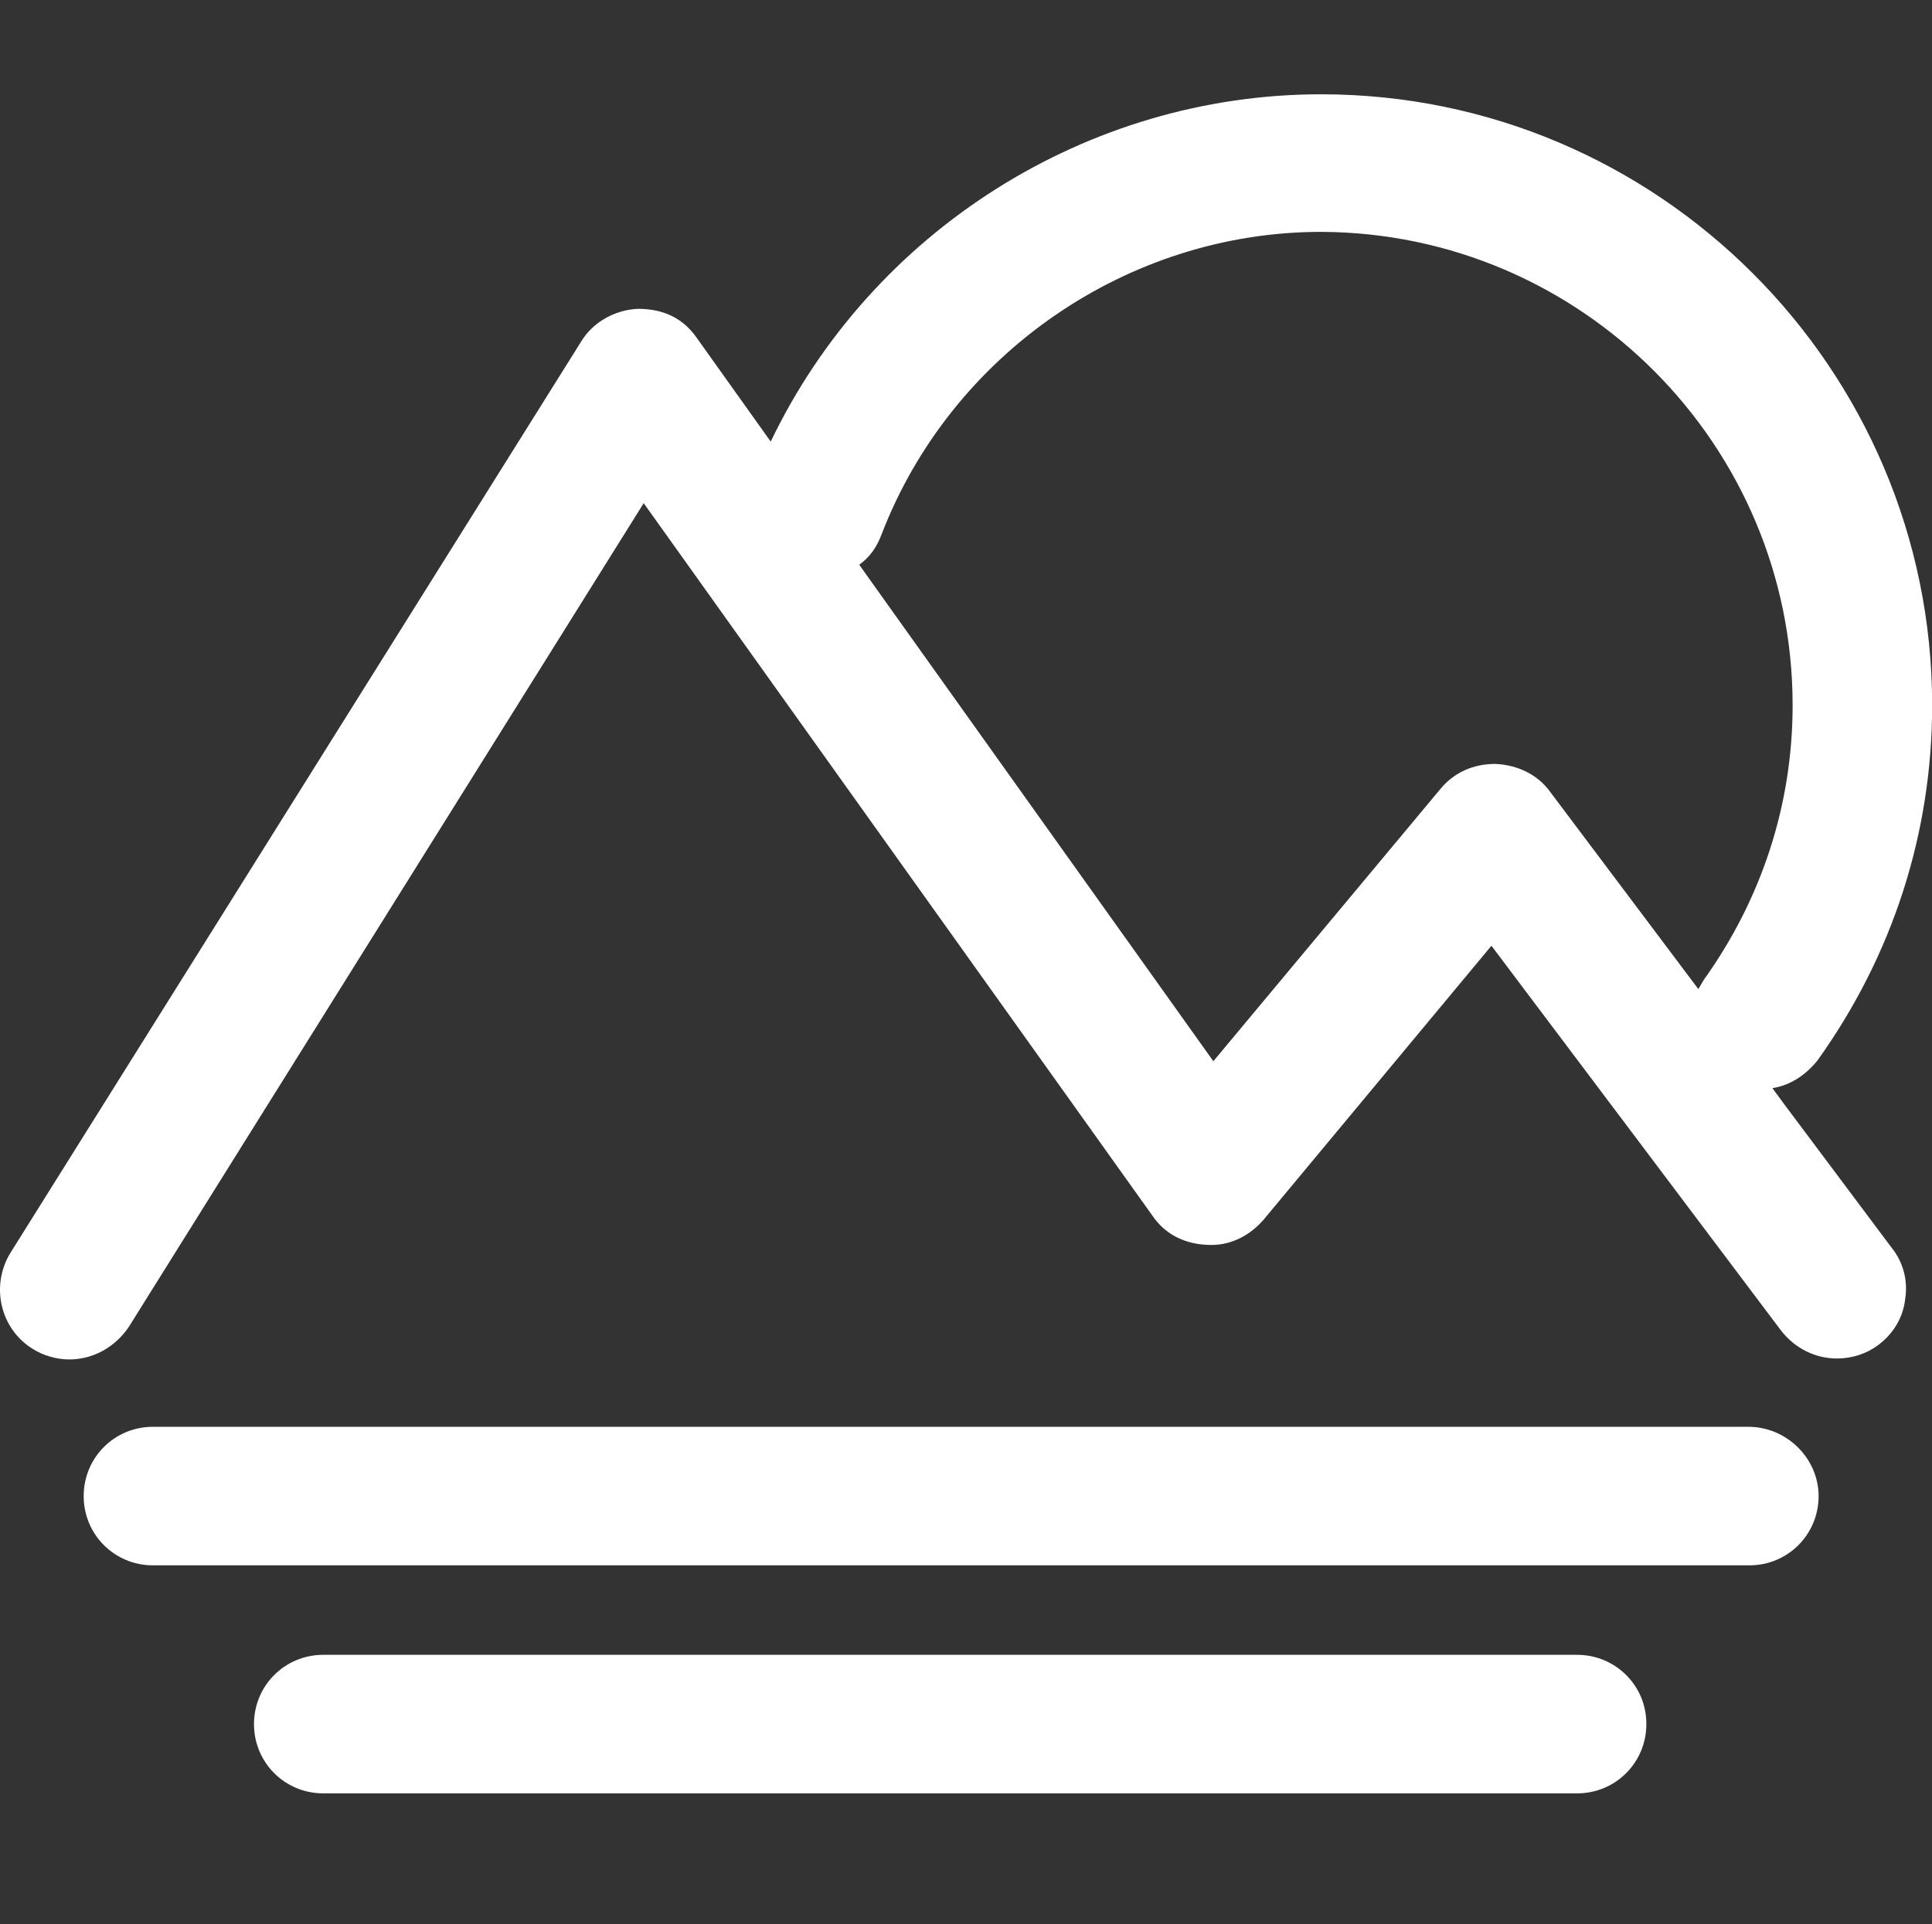 <?xml version="1.0" standalone="no"?><!DOCTYPE svg PUBLIC "-//W3C//DTD SVG 1.1//EN" "http://www.w3.org/Graphics/SVG/1.1/DTD/svg11.dtd"><svg t="1733295669470" class="icon" viewBox="0 0 1028 1024" version="1.1" xmlns="http://www.w3.org/2000/svg" p-id="6415" xmlns:xlink="http://www.w3.org/1999/xlink" width="64.25" height="64"><rect x="0" y="0" width="1028" height="1024" fill="#333333" stroke="none"/><path d="M930.284 759.296H81.388c-20.48 0-36.864 16.384-36.864 36.864s16.384 36.864 36.864 36.864h849.408c20.48 0 36.864-16.384 36.864-36.864 0-19.968-16.896-36.864-37.376-36.864zM839.148 880.64H172.011c-20.48 0-36.864 16.384-36.864 36.864s16.384 36.864 36.864 36.864h667.136c20.48 0 36.864-16.384 36.864-36.864 0-9.728-3.584-18.944-10.752-26.112-6.656-6.656-15.872-10.752-26.112-10.752z m109.568-293.888l-5.632-7.68c9.728-1.536 17.92-7.168 24.064-14.848 39.936-55.808 60.928-120.832 60.928-188.928 0-179.2-145.92-325.12-325.12-325.12-124.416 0-239.104 72.704-292.864 184.832l-39.424-55.296c-7.168-10.24-17.408-15.36-31.232-15.36-12.288 0.512-24.064 7.168-30.208 17.408L5.611 666.624c-10.752 17.408-5.632 40.448 11.776 51.2 5.632 3.584 12.8 5.632 19.456 5.632 12.8 0 24.576-6.656 31.744-17.408l273.92-438.272 270.848 379.392c6.656 9.728 17.408 15.36 31.232 15.36 10.752 0 20.48-5.12 27.648-13.312l121.344-145.92 154.112 204.8c7.168 9.216 17.92 14.848 29.696 14.848 8.192 0 15.872-2.56 22.016-7.168 8.192-6.144 13.312-14.848 14.336-24.576 1.536-9.728-1.024-19.456-7.168-27.136l-57.856-77.312z m5.12-211.456c0 52.736-16.384 102.912-47.104 145.92-1.024 1.536-2.048 3.584-3.072 5.12l-78.848-104.96c-6.656-9.216-17.408-14.336-29.184-14.848-11.776 0-22.016 4.608-29.184 13.312L645.611 564.736 457.196 300.544c5.632-4.096 9.216-9.216 11.776-15.872 36.864-96.256 131.072-161.28 233.984-161.28 138.24 0.512 250.88 113.152 250.88 251.904z" p-id="6416" fill="#ffffff"></path></svg>